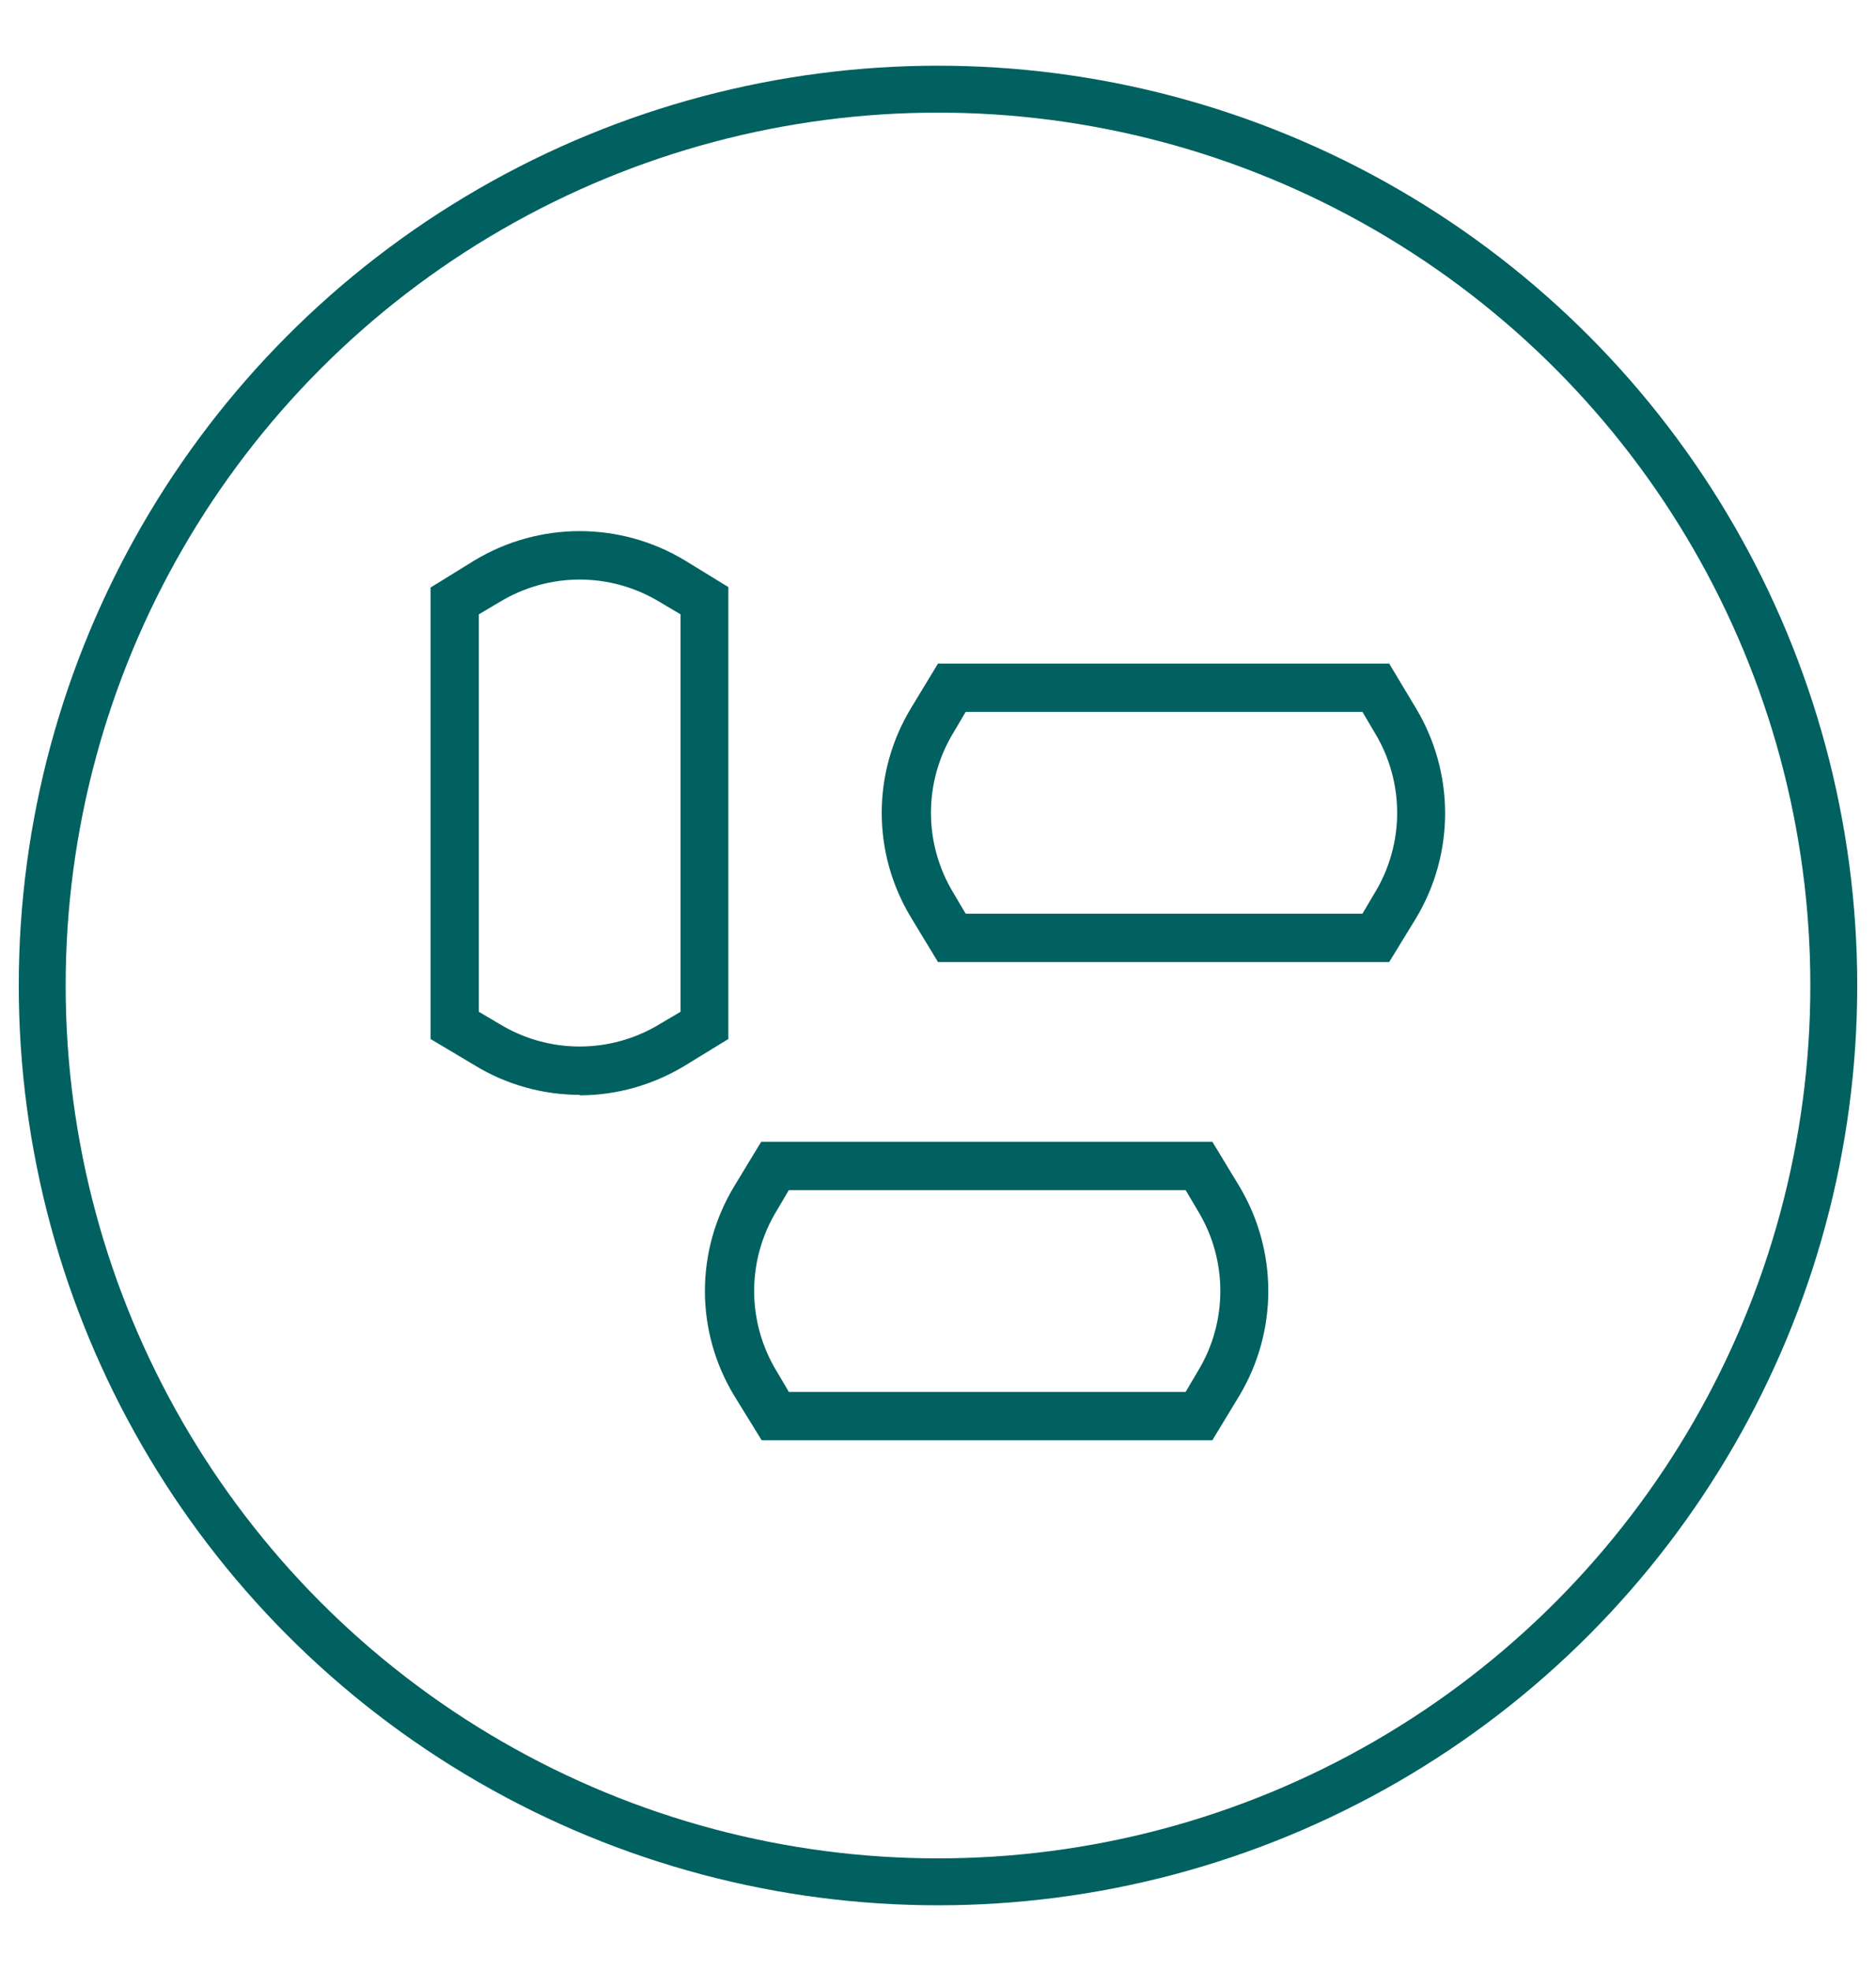 <?xml version="1.0" encoding="UTF-8"?><svg id="Livello_1" xmlns="http://www.w3.org/2000/svg" viewBox="0 0 40 42"><defs><style>.cls-1{fill:none;stroke:#006160;stroke-miterlimit:10;}.cls-2{fill:#006160;}</style></defs><circle class="cls-1" cx="20" cy="21" r="19.1"/><g><path class="cls-2" d="M12.36,23.33c-.79,0-1.57-.22-2.24-.63l-.94-.56V12.52l.94-.58c1.38-.83,3.1-.83,4.48,0l.93,.57v9.63l-.93,.57c-.68,.41-1.45,.63-2.24,.63Zm-2.15-1.77l.44,.26c1.05,.64,2.37,.64,3.42,0l.44-.26V13.09l-.44-.26c-1.05-.64-2.37-.64-3.42,0l-.44,.26v8.46Z"/><path class="cls-2" d="M25.86,30.69h-9.62l-.58-.94c-.84-1.38-.84-3.1,0-4.48l.57-.94h9.62l.57,.94c.83,1.38,.83,3.1,0,4.48l-.57,.94Zm-9.04-1.03h8.46l.26-.44c.64-1.05,.64-2.37,0-3.42l-.26-.44h-8.46l-.26,.44c-.64,1.05-.64,2.37,0,3.42l.26,.44Z"/><path class="cls-2" d="M29.63,20.5h-9.63l-.57-.94c-.84-1.38-.84-3.1,0-4.48l.57-.94h9.62l.57,.95c.83,1.38,.83,3.1,0,4.48l-.57,.93Zm-9.04-1.03h8.46l.26-.44c.64-1.05,.64-2.37,0-3.42l-.26-.44h-8.46l-.26,.44c-.64,1.05-.64,2.37,0,3.42l.26,.44Z"/></g></svg>